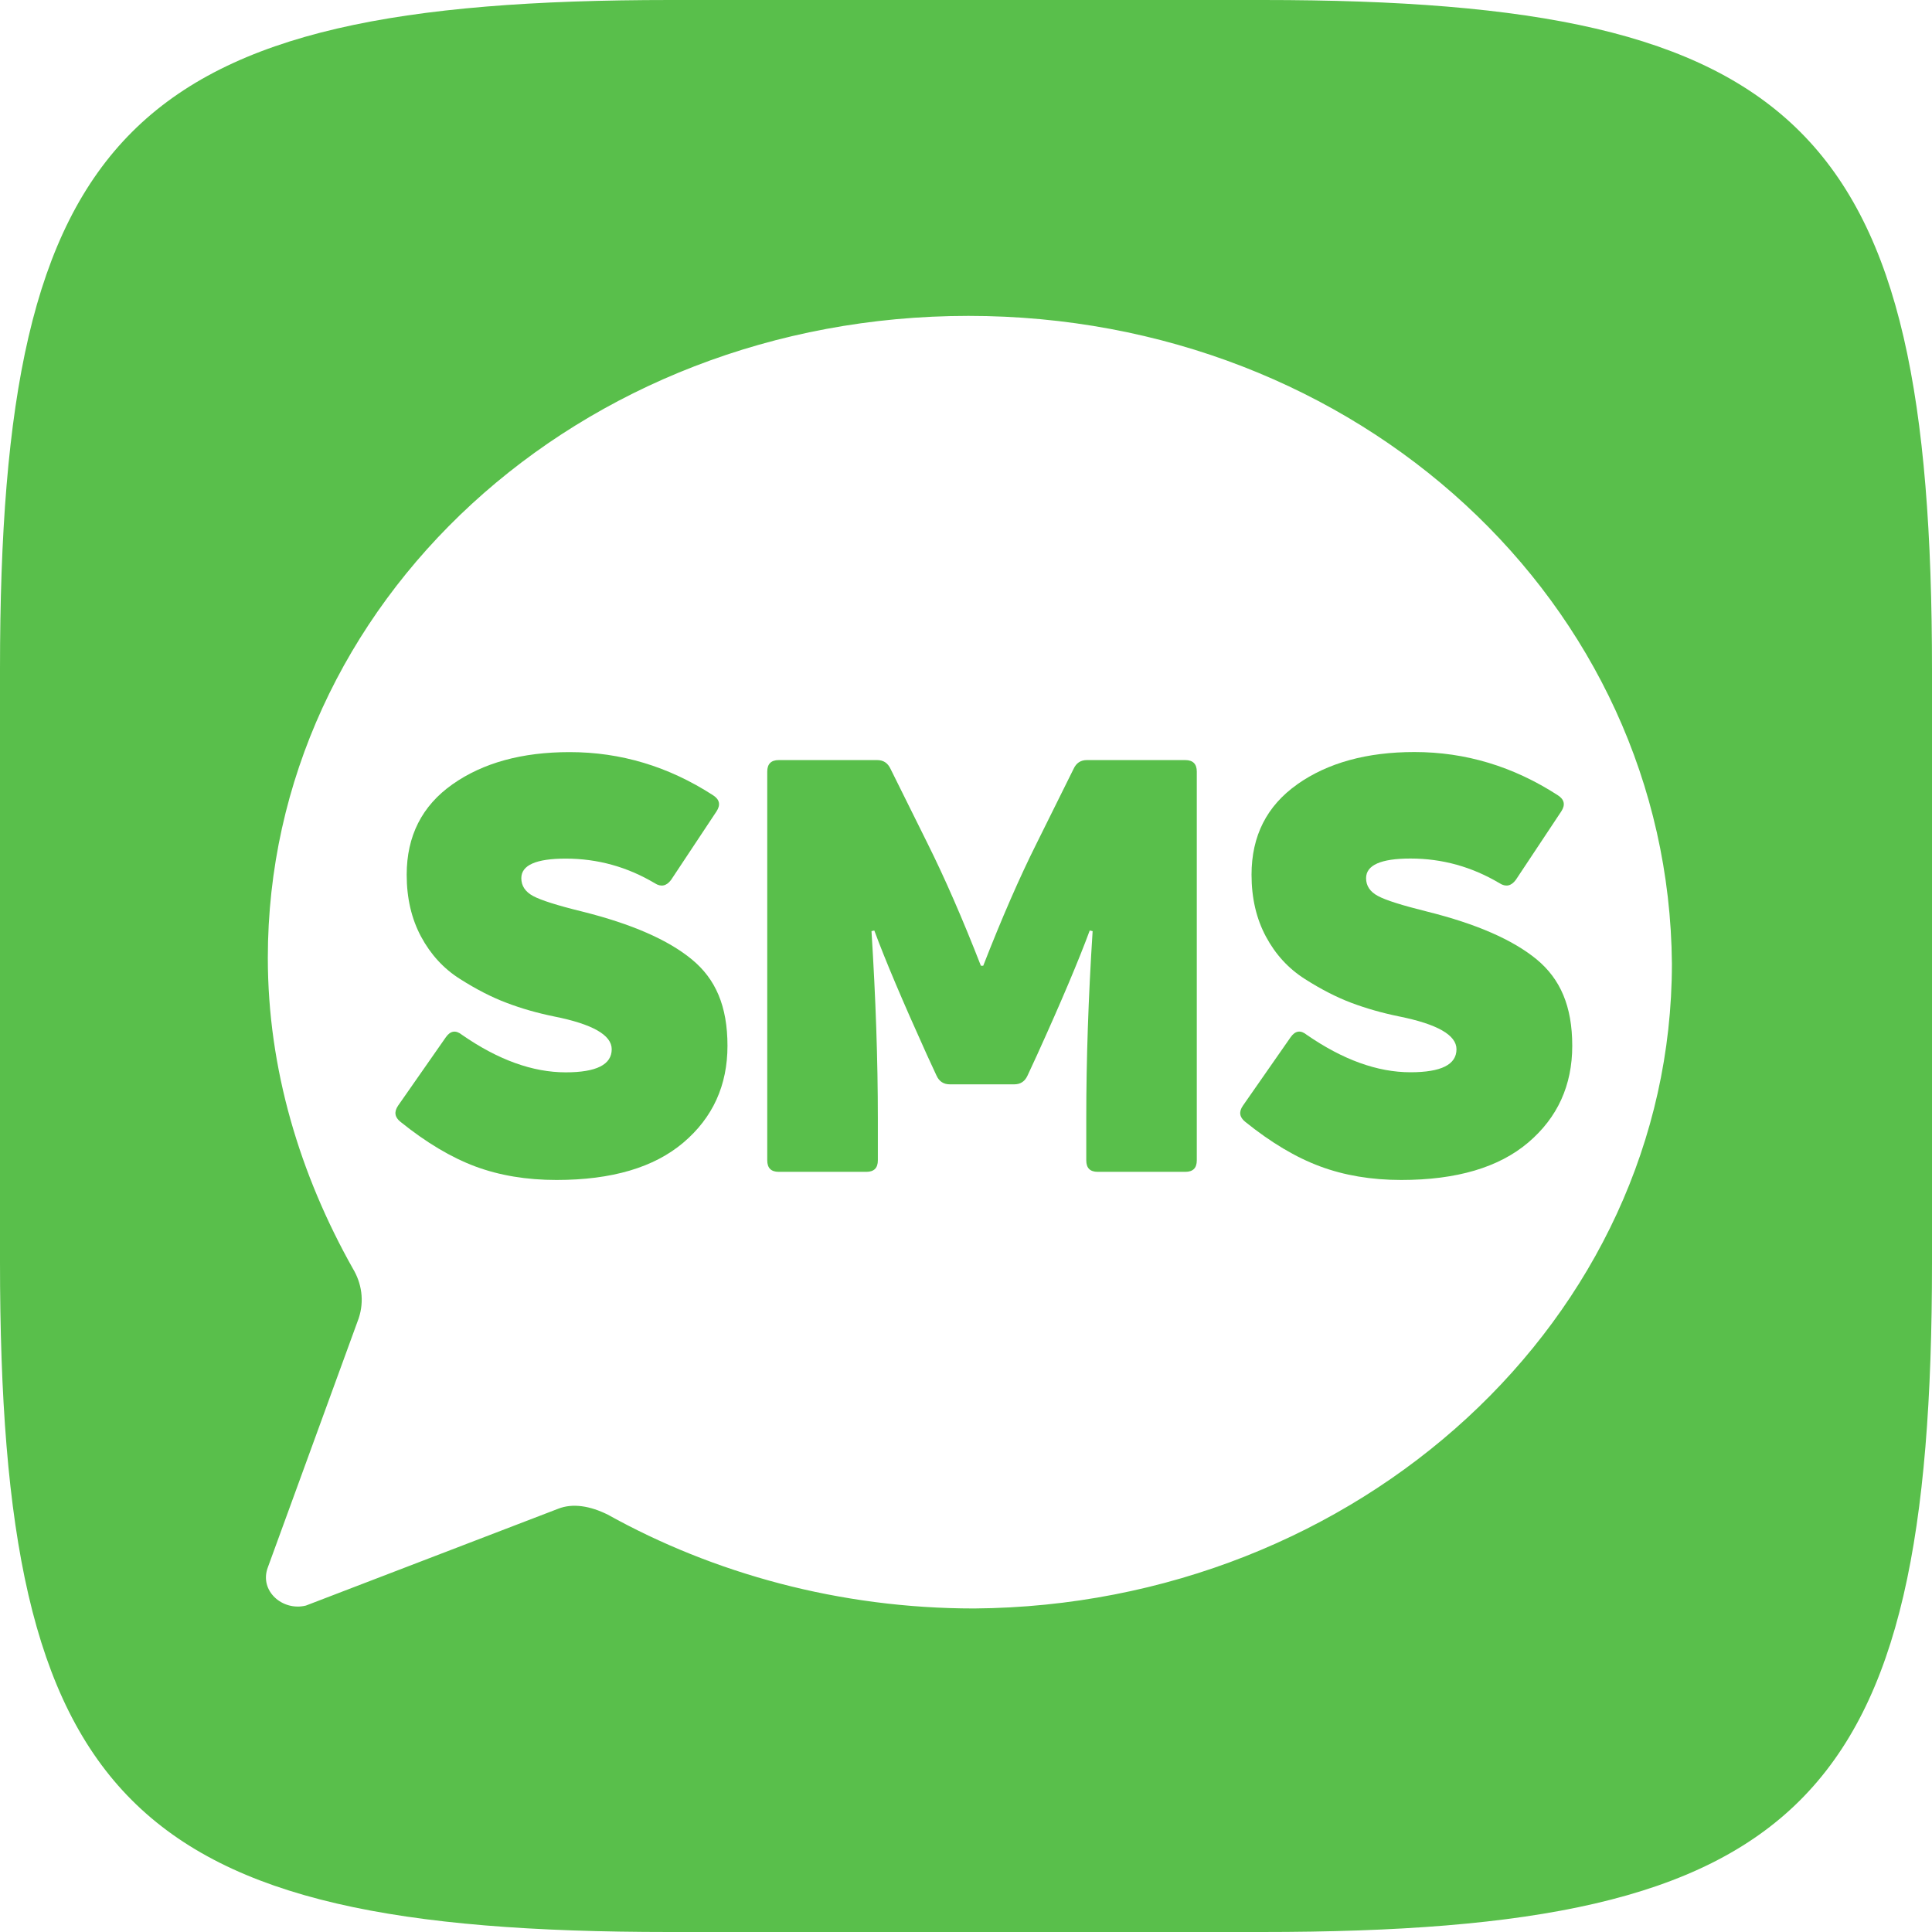 <svg width="24" height="24" viewBox="0 0 24 24" fill="none" xmlns="http://www.w3.org/2000/svg">
<g clip-path="url(#clip0_522_4830)">
<path d="M15.687 0H8.325C1.6 0 0 1.6 0 8.312V15.675C0 22.399 1.588 24 8.312 24H15.675C22.4 24 24 22.412 24 15.687V8.325C24 1.6 22.412 0 15.687 0ZM12.102 19.981C10.427 19.981 8.861 19.544 7.551 18.816C7.332 18.707 7.114 18.67 6.932 18.743L3.8 19.945C3.509 20.017 3.218 19.762 3.327 19.471L4.456 16.376C4.528 16.158 4.492 15.939 4.383 15.758C3.727 14.592 3.327 13.281 3.327 11.898C3.327 7.492 7.187 3.924 12.03 3.924C16.873 3.924 20.732 7.492 20.769 11.971C20.769 16.377 16.872 19.945 12.102 19.981L12.102 19.981Z" fill="#59BF4B"/>
<path d="M8.594 11.918C8.298 11.674 7.845 11.477 7.234 11.324C6.924 11.248 6.72 11.183 6.623 11.131C6.525 11.078 6.476 11.004 6.476 10.909C6.476 10.747 6.66 10.666 7.027 10.666C7.423 10.666 7.792 10.768 8.136 10.973C8.212 11.021 8.279 11.007 8.336 10.931L8.901 10.079C8.954 9.998 8.939 9.931 8.858 9.879C8.305 9.521 7.711 9.343 7.077 9.343C6.485 9.343 6 9.476 5.621 9.743C5.242 10.01 5.052 10.385 5.052 10.867C5.052 11.157 5.112 11.414 5.231 11.636C5.35 11.857 5.511 12.033 5.714 12.161C5.917 12.29 6.11 12.389 6.294 12.458C6.477 12.528 6.674 12.584 6.884 12.627C7.361 12.722 7.599 12.858 7.599 13.034C7.599 13.225 7.409 13.321 7.027 13.321C6.617 13.321 6.187 13.166 5.739 12.855C5.663 12.794 5.596 12.803 5.539 12.884L4.945 13.735C4.893 13.812 4.903 13.878 4.974 13.935C5.294 14.193 5.604 14.378 5.904 14.49C6.205 14.602 6.541 14.658 6.913 14.658C7.6 14.658 8.125 14.503 8.49 14.193C8.855 13.883 9.037 13.482 9.037 12.991C9.037 12.499 8.89 12.161 8.594 11.918H8.594Z" fill="#59BF4B"/>
<path d="M14.725 9.442H13.501C13.425 9.442 13.37 9.478 13.337 9.55L12.879 10.473C12.664 10.902 12.443 11.41 12.214 11.997H12.185C11.956 11.41 11.734 10.902 11.52 10.473L11.062 9.55C11.028 9.478 10.974 9.442 10.897 9.442H9.674C9.579 9.442 9.531 9.49 9.531 9.585V14.414C9.531 14.51 9.579 14.557 9.674 14.557H10.762C10.857 14.557 10.905 14.51 10.905 14.414V13.892C10.905 13.167 10.878 12.392 10.826 11.567L10.861 11.559C10.995 11.922 11.212 12.435 11.512 13.098L11.634 13.362C11.667 13.434 11.722 13.47 11.799 13.47H12.6C12.676 13.47 12.731 13.434 12.764 13.362L12.886 13.098C13.187 12.435 13.403 11.922 13.537 11.559L13.573 11.567C13.52 12.392 13.494 13.167 13.494 13.892V14.414C13.494 14.51 13.541 14.557 13.637 14.557H14.724C14.82 14.557 14.867 14.51 14.867 14.414V9.585C14.867 9.49 14.819 9.442 14.724 9.442H14.725Z" fill="#59BF4B"/>
<path d="M16.116 9.743C15.737 10.01 15.547 10.384 15.547 10.866C15.547 11.157 15.607 11.413 15.726 11.635C15.845 11.857 16.006 12.032 16.209 12.161C16.411 12.29 16.605 12.389 16.788 12.458C16.972 12.527 17.168 12.583 17.378 12.626C17.855 12.722 18.093 12.858 18.093 13.034C18.093 13.225 17.903 13.32 17.521 13.32C17.111 13.32 16.682 13.165 16.233 12.855C16.157 12.793 16.09 12.803 16.033 12.884L15.44 13.735C15.387 13.811 15.397 13.878 15.468 13.935C15.788 14.193 16.098 14.378 16.398 14.489C16.698 14.601 17.035 14.658 17.407 14.658C18.093 14.658 18.619 14.503 18.984 14.193C19.349 13.883 19.531 13.482 19.531 12.991C19.531 12.499 19.383 12.161 19.088 11.917C18.792 11.674 18.339 11.476 17.728 11.324C17.419 11.247 17.214 11.183 17.117 11.13C17.019 11.078 16.97 11.004 16.97 10.909C16.97 10.747 17.154 10.665 17.521 10.665C17.917 10.665 18.286 10.768 18.63 10.973C18.706 11.021 18.773 11.007 18.83 10.93L19.395 10.079C19.448 9.998 19.433 9.931 19.352 9.879C18.799 9.521 18.205 9.342 17.571 9.342C16.98 9.342 16.494 9.476 16.115 9.743H16.116Z" fill="#59BF4B"/>
</g>
<defs>
<clipPath id="clip0_522_4830">
<rect width="24" height="24" fill="white"/>
</clipPath>
</defs>
</svg>

